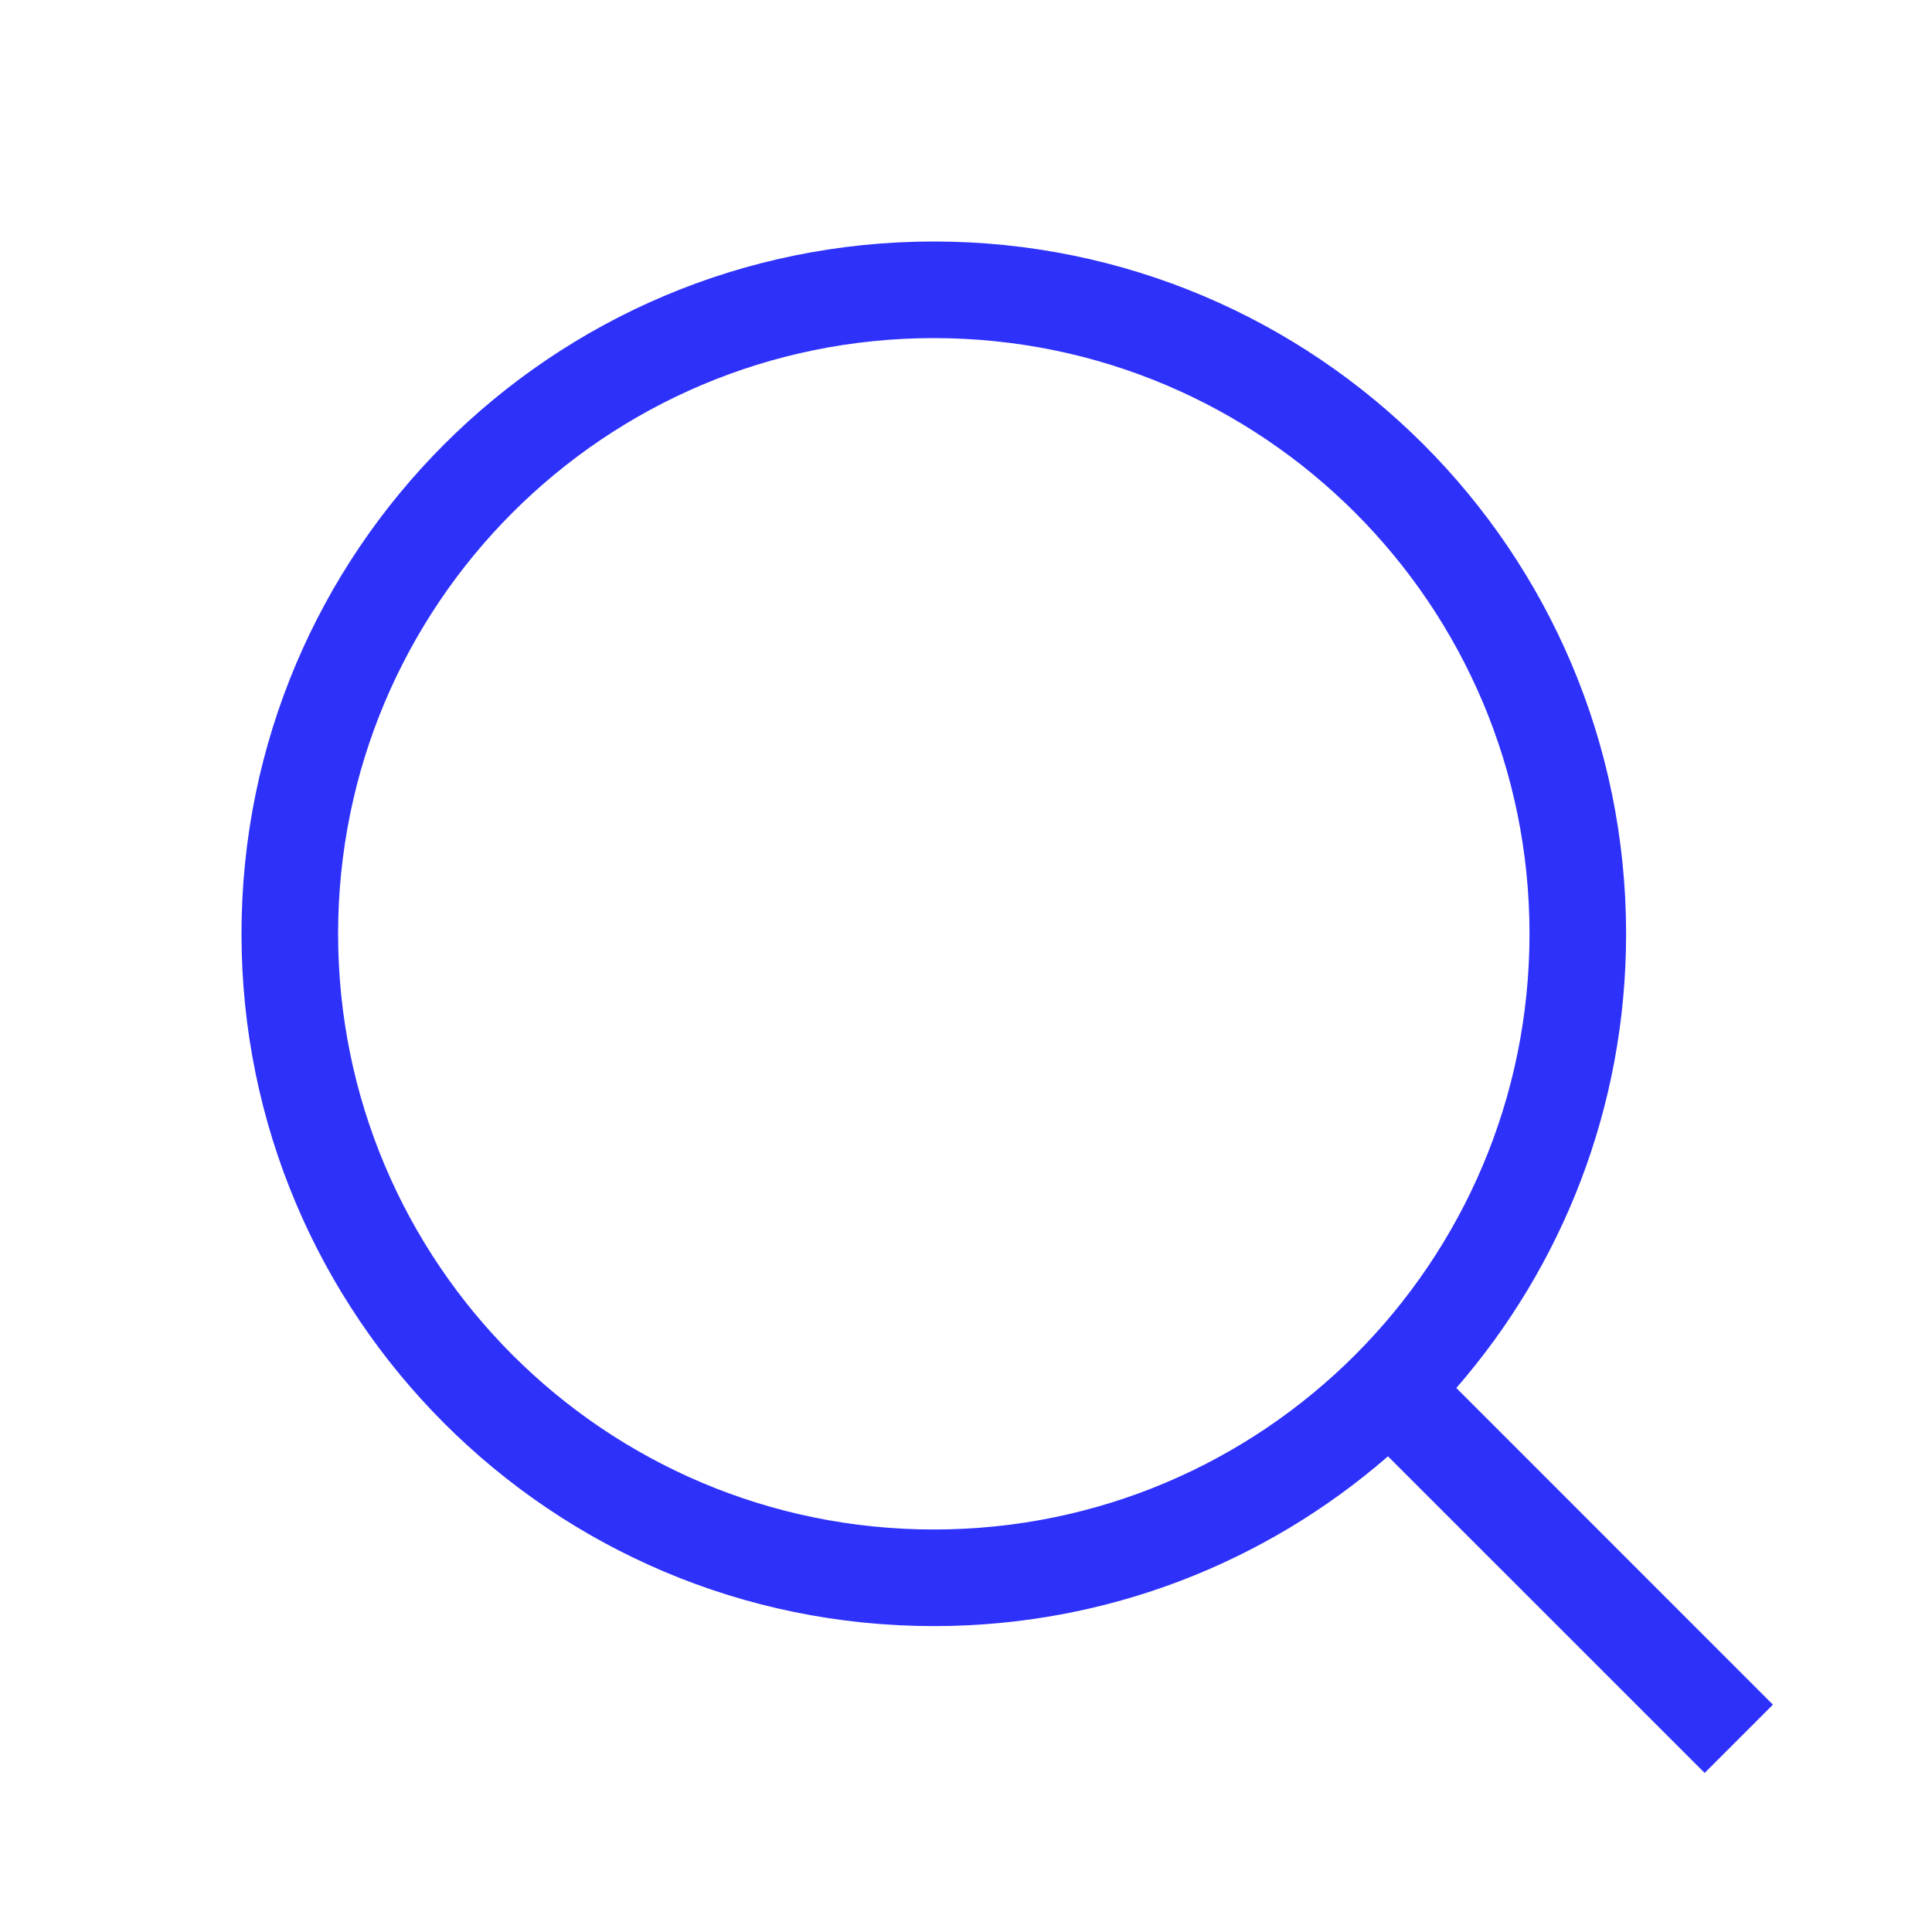 <svg width="24" height="24" viewBox="0 0 24 24" fill="none" xmlns="http://www.w3.org/2000/svg">
<path fill-rule="evenodd" clip-rule="evenodd" d="M4.2 11.6C4.2 15.687 7.513 19 11.6 19C15.687 19 19 15.687 19 11.6C19 7.513 15.687 4.2 11.6 4.2C7.513 4.2 4.2 7.513 4.2 11.6ZM11.6 3C16.35 3 20.2 6.85 20.2 11.6C20.2 13.759 19.404 15.732 18.091 17.242L22.024 21.176L21.176 22.024L17.242 18.091C15.732 19.404 13.759 20.2 11.6 20.2C6.85 20.2 3 16.35 3 11.6C3 6.85 6.85 3 11.6 3Z" fill="#2E31FA"/>
</svg>
